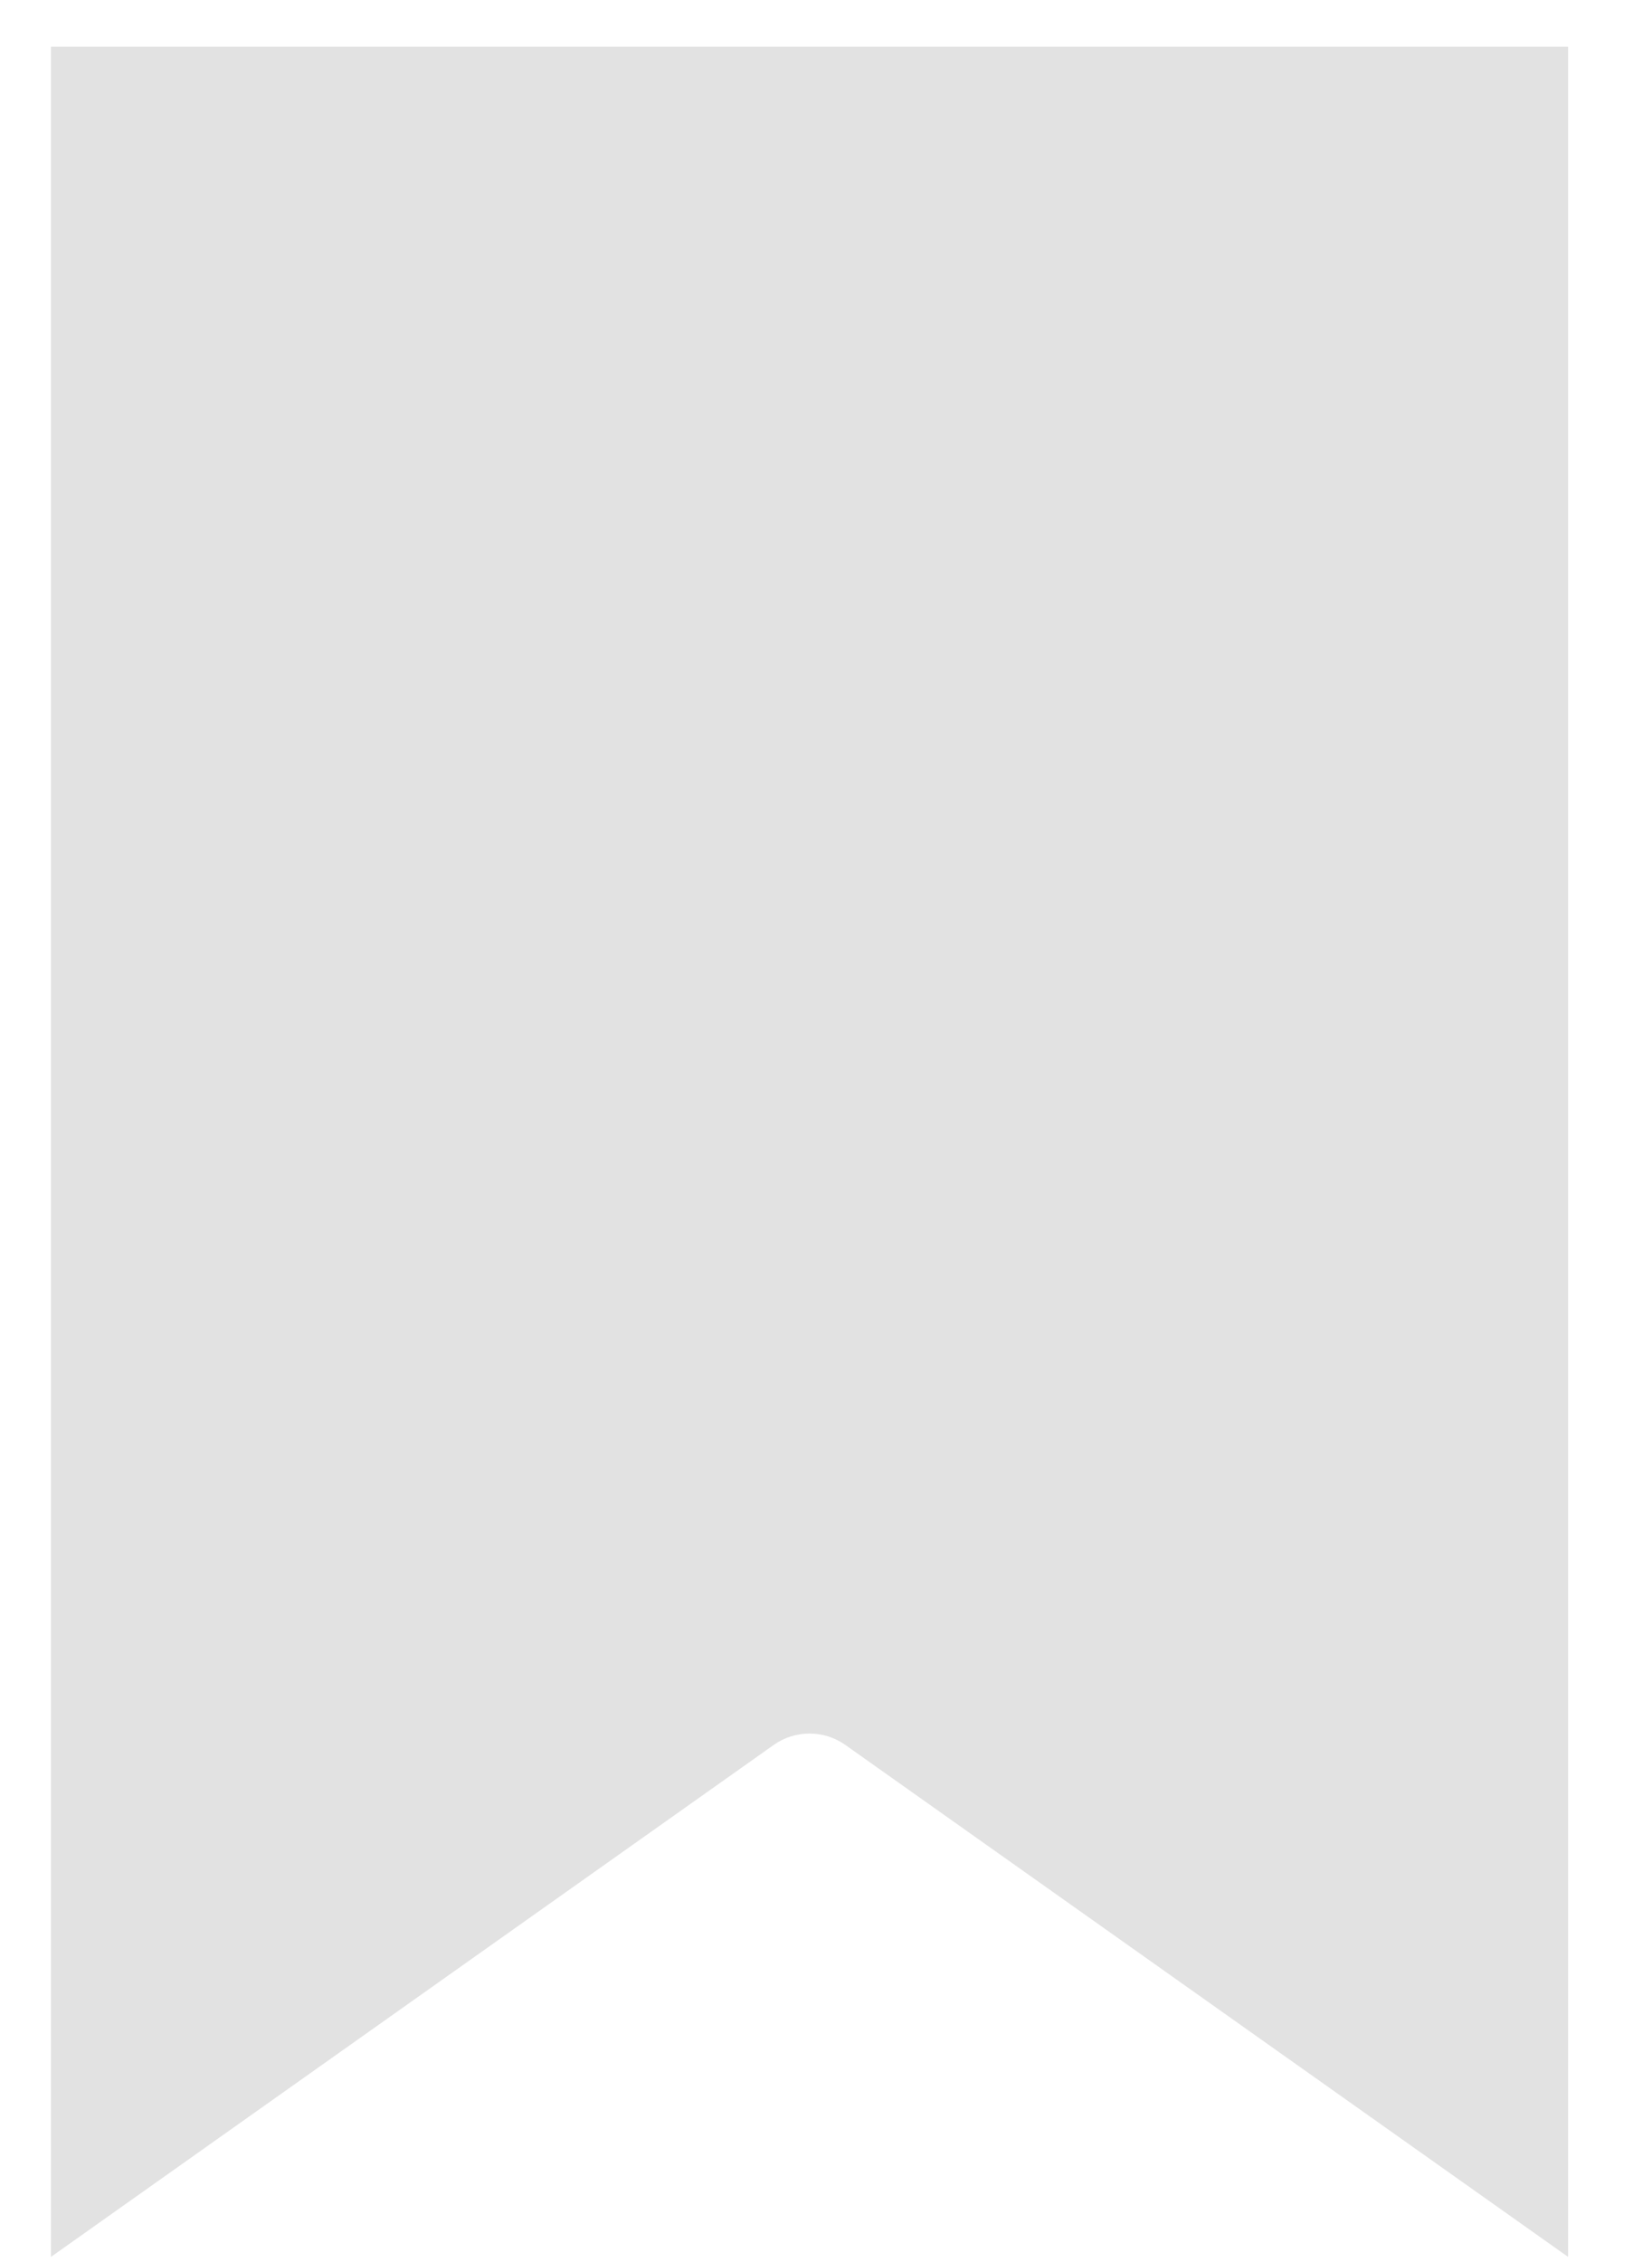 <svg width="19" height="26" viewBox="0 0 19 26" fill="none" xmlns="http://www.w3.org/2000/svg">
<path d="M18.035 25.941L9.722 20.056C9.476 19.882 9.145 19.882 8.899 20.056L0.586 25.941V0.537H18.035V25.941Z" fill="#E2E2E2"/>
</svg>
